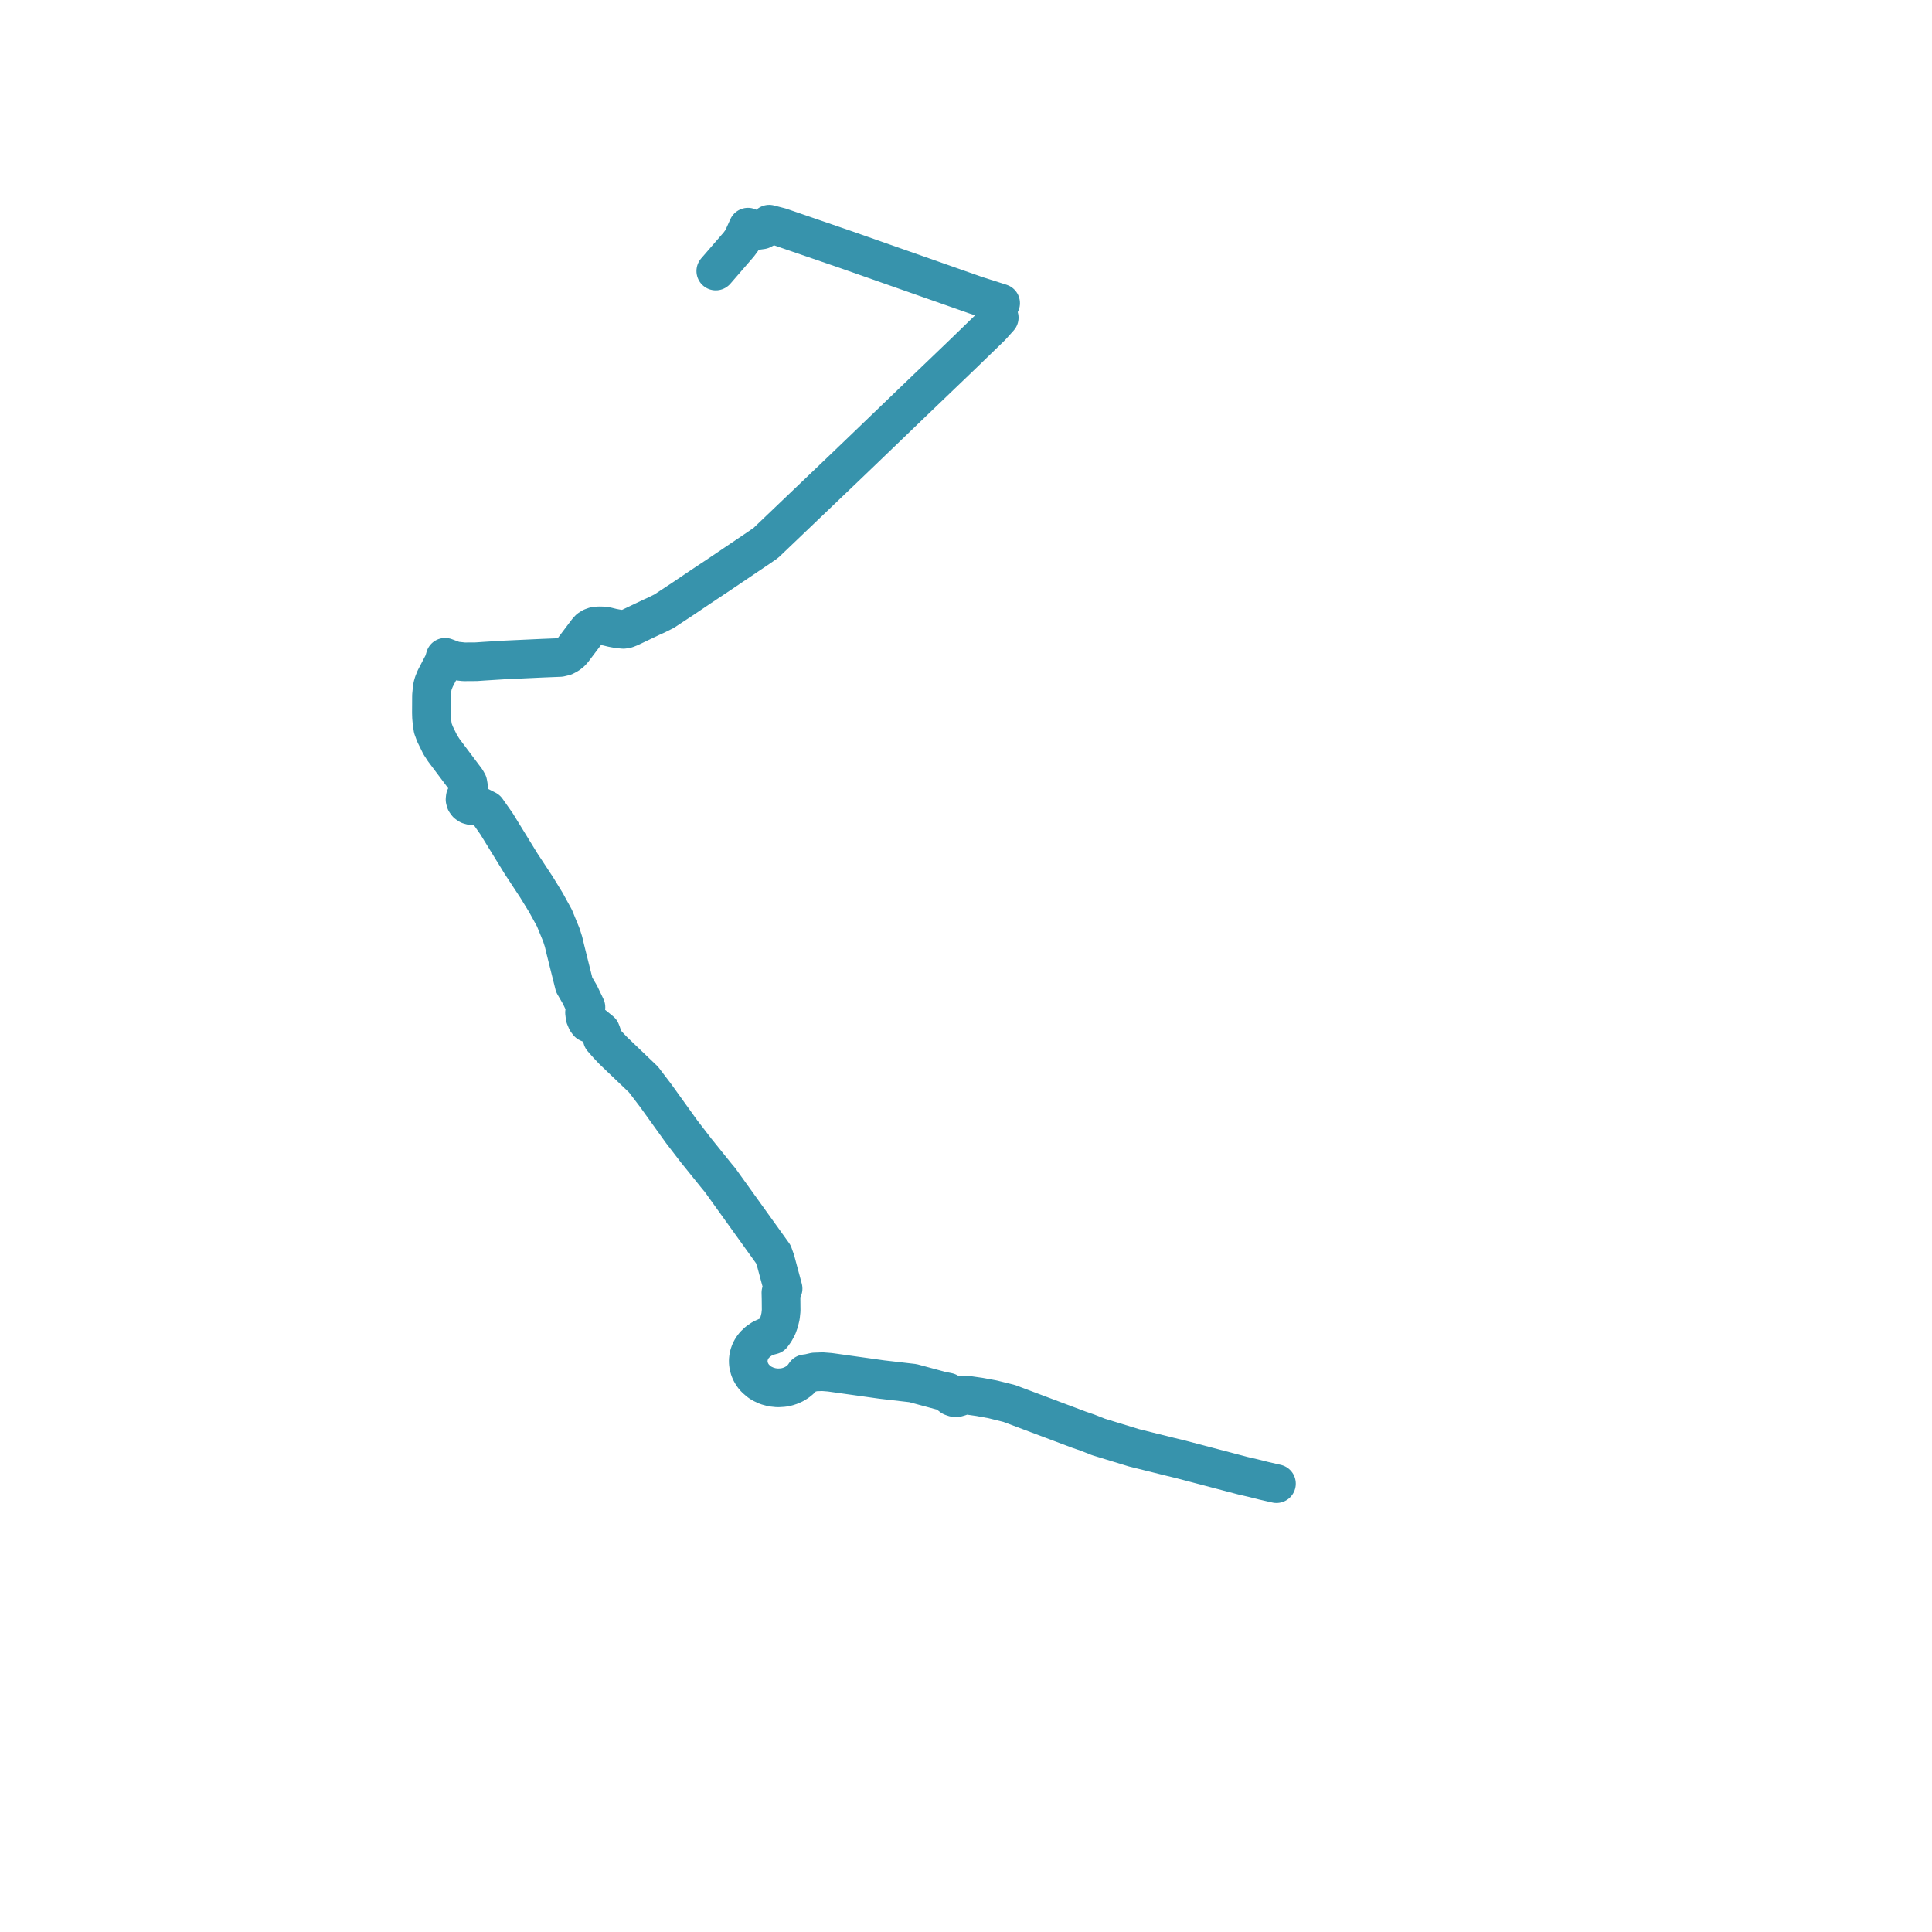     
<svg width="172.372" height="172.372" version="1.1"
     xmlns="http://www.w3.org/2000/svg">

  <title>Plan de ligne</title>
  <desc>Du 0000-00-00 au 9999-01-01</desc>

<path d='M 63.861 24.183 L 64.058 23.956 L 65.914 21.812 L 66.222 21.393 L 66.734 20.263 L 67.101 20.483 L 67.534 20.569 L 67.973 20.508 L 68.355 20.309 L 68.628 20 L 69.619 20.257 L 70.892 20.695 L 71.564 20.926 L 75.463 22.266 L 84.79 25.542 L 87.092 26.351 L 88.117 26.678 L 89.277 27.047 L 89.06 27.264 L 88.931 27.529 L 88.904 27.816 L 88.98 28.096 L 89.152 28.342 L 88.425 29.149 L 85.832 31.662 L 81.439 35.875 L 77.228 39.927 L 75.359 41.72 L 72 44.929 L 68.33 48.434 L 67.716 48.86 L 67.243 49.178 L 64.186 51.241 L 62.466 52.386 L 60.956 53.406 L 59.955 54.065 L 59.26 54.525 L 58.531 54.887 L 58.128 55.067 L 56.214 55.979 L 55.889 56.107 L 55.615 56.151 L 55.157 56.109 L 54.653 56.016 L 54.15 55.894 L 53.828 55.844 L 53.46 55.836 L 53.1 55.861 L 52.801 55.968 L 52.571 56.114 L 52.386 56.32 L 51.121 57.997 L 50.934 58.202 L 50.674 58.403 L 50.36 58.566 L 49.969 58.66 L 48.409 58.723 L 44.866 58.887 L 43.179 58.993 L 42.492 59.04 L 41.394 59.047 L 40.587 58.959 L 40.383 58.89 L 39.713 58.641 L 39.578 59.11 L 39.315 59.61 L 38.834 60.536 L 38.676 60.92 L 38.593 61.208 L 38.55 61.485 L 38.495 62.059 L 38.487 63.589 L 38.499 63.998 L 38.54 64.438 L 38.619 64.971 L 38.808 65.485 L 39.281 66.446 L 39.594 66.929 L 41.592 69.592 L 41.743 69.855 L 41.793 70.135 L 41.779 70.414 L 41.598 70.964 L 41.509 71.141 L 41.489 71.334 L 41.541 71.523 L 41.667 71.696 L 41.853 71.822 L 42.077 71.884 L 42.311 71.876 L 42.528 71.798 L 43.428 72.257 L 44.298 73.494 L 45.415 75.312 L 46.49 77.061 L 47.863 79.148 L 48.697 80.506 L 49.468 81.911 L 50.081 83.408 L 50.277 84.019 L 50.444 84.721 L 50.604 85.361 L 50.945 86.725 L 51.231 87.867 L 51.748 88.754 L 52.279 89.866 L 52.15 90.338 L 52.199 90.737 L 52.341 91.07 L 52.481 91.258 L 52.952 91.472 L 53.599 91.998 L 53.687 92.218 L 53.736 92.66 L 54.03 92.995 L 54.231 93.224 L 54.707 93.727 L 55.706 94.683 L 57.411 96.313 L 58.505 97.749 L 60.825 100.98 L 62.1 102.638 L 63.958 104.944 L 64.246 105.288 L 67.87 110.334 L 68.992 111.896 L 69.196 112.469 L 69.569 113.858 L 69.868 114.97 L 69.671 115.326 L 69.684 115.87 L 69.694 116.924 L 69.641 117.435 L 69.523 117.924 L 69.368 118.36 L 69.135 118.787 L 68.896 119.118 L 68.444 119.239 L 68.024 119.429 L 67.647 119.679 L 67.326 119.984 L 67.165 120.187 L 67.029 120.404 L 66.92 120.632 L 66.837 120.869 L 66.784 121.112 L 66.758 121.359 L 66.763 121.606 L 66.796 121.853 L 66.884 122.17 L 67.02 122.473 L 67.202 122.757 L 67.403 122.993 L 67.752 123.293 L 67.993 123.448 L 68.428 123.648 L 68.896 123.776 L 69.384 123.827 L 69.873 123.799 L 70.221 123.73 L 70.555 123.621 L 70.871 123.475 L 71.161 123.293 L 71.422 123.079 L 71.649 122.836 L 71.837 122.569 L 72.158 122.526 L 72.67 122.407 L 73.386 122.381 L 74.042 122.433 L 78.68 123.083 L 81.449 123.403 L 83.925 124.071 L 84.575 124.204 L 84.636 124.31 L 84.751 124.484 L 84.923 124.615 L 85.144 124.692 L 85.381 124.697 L 85.607 124.632 L 85.793 124.503 L 86.346 124.484 L 87.39 124.633 L 88.569 124.85 L 90.036 125.214 L 96.267 127.557 L 97.031 127.82 L 98.009 128.205 L 101.173 129.172 L 104.362 129.965 L 105.335 130.201 L 110.906 131.666 L 111.792 131.871 L 112.73 132.107 L 113.574 132.301 L 113.885 132.372' fill='transparent' stroke='#3793ac' stroke-linecap='round' stroke-linejoin='round' stroke-width='3.447'/>
</svg>
